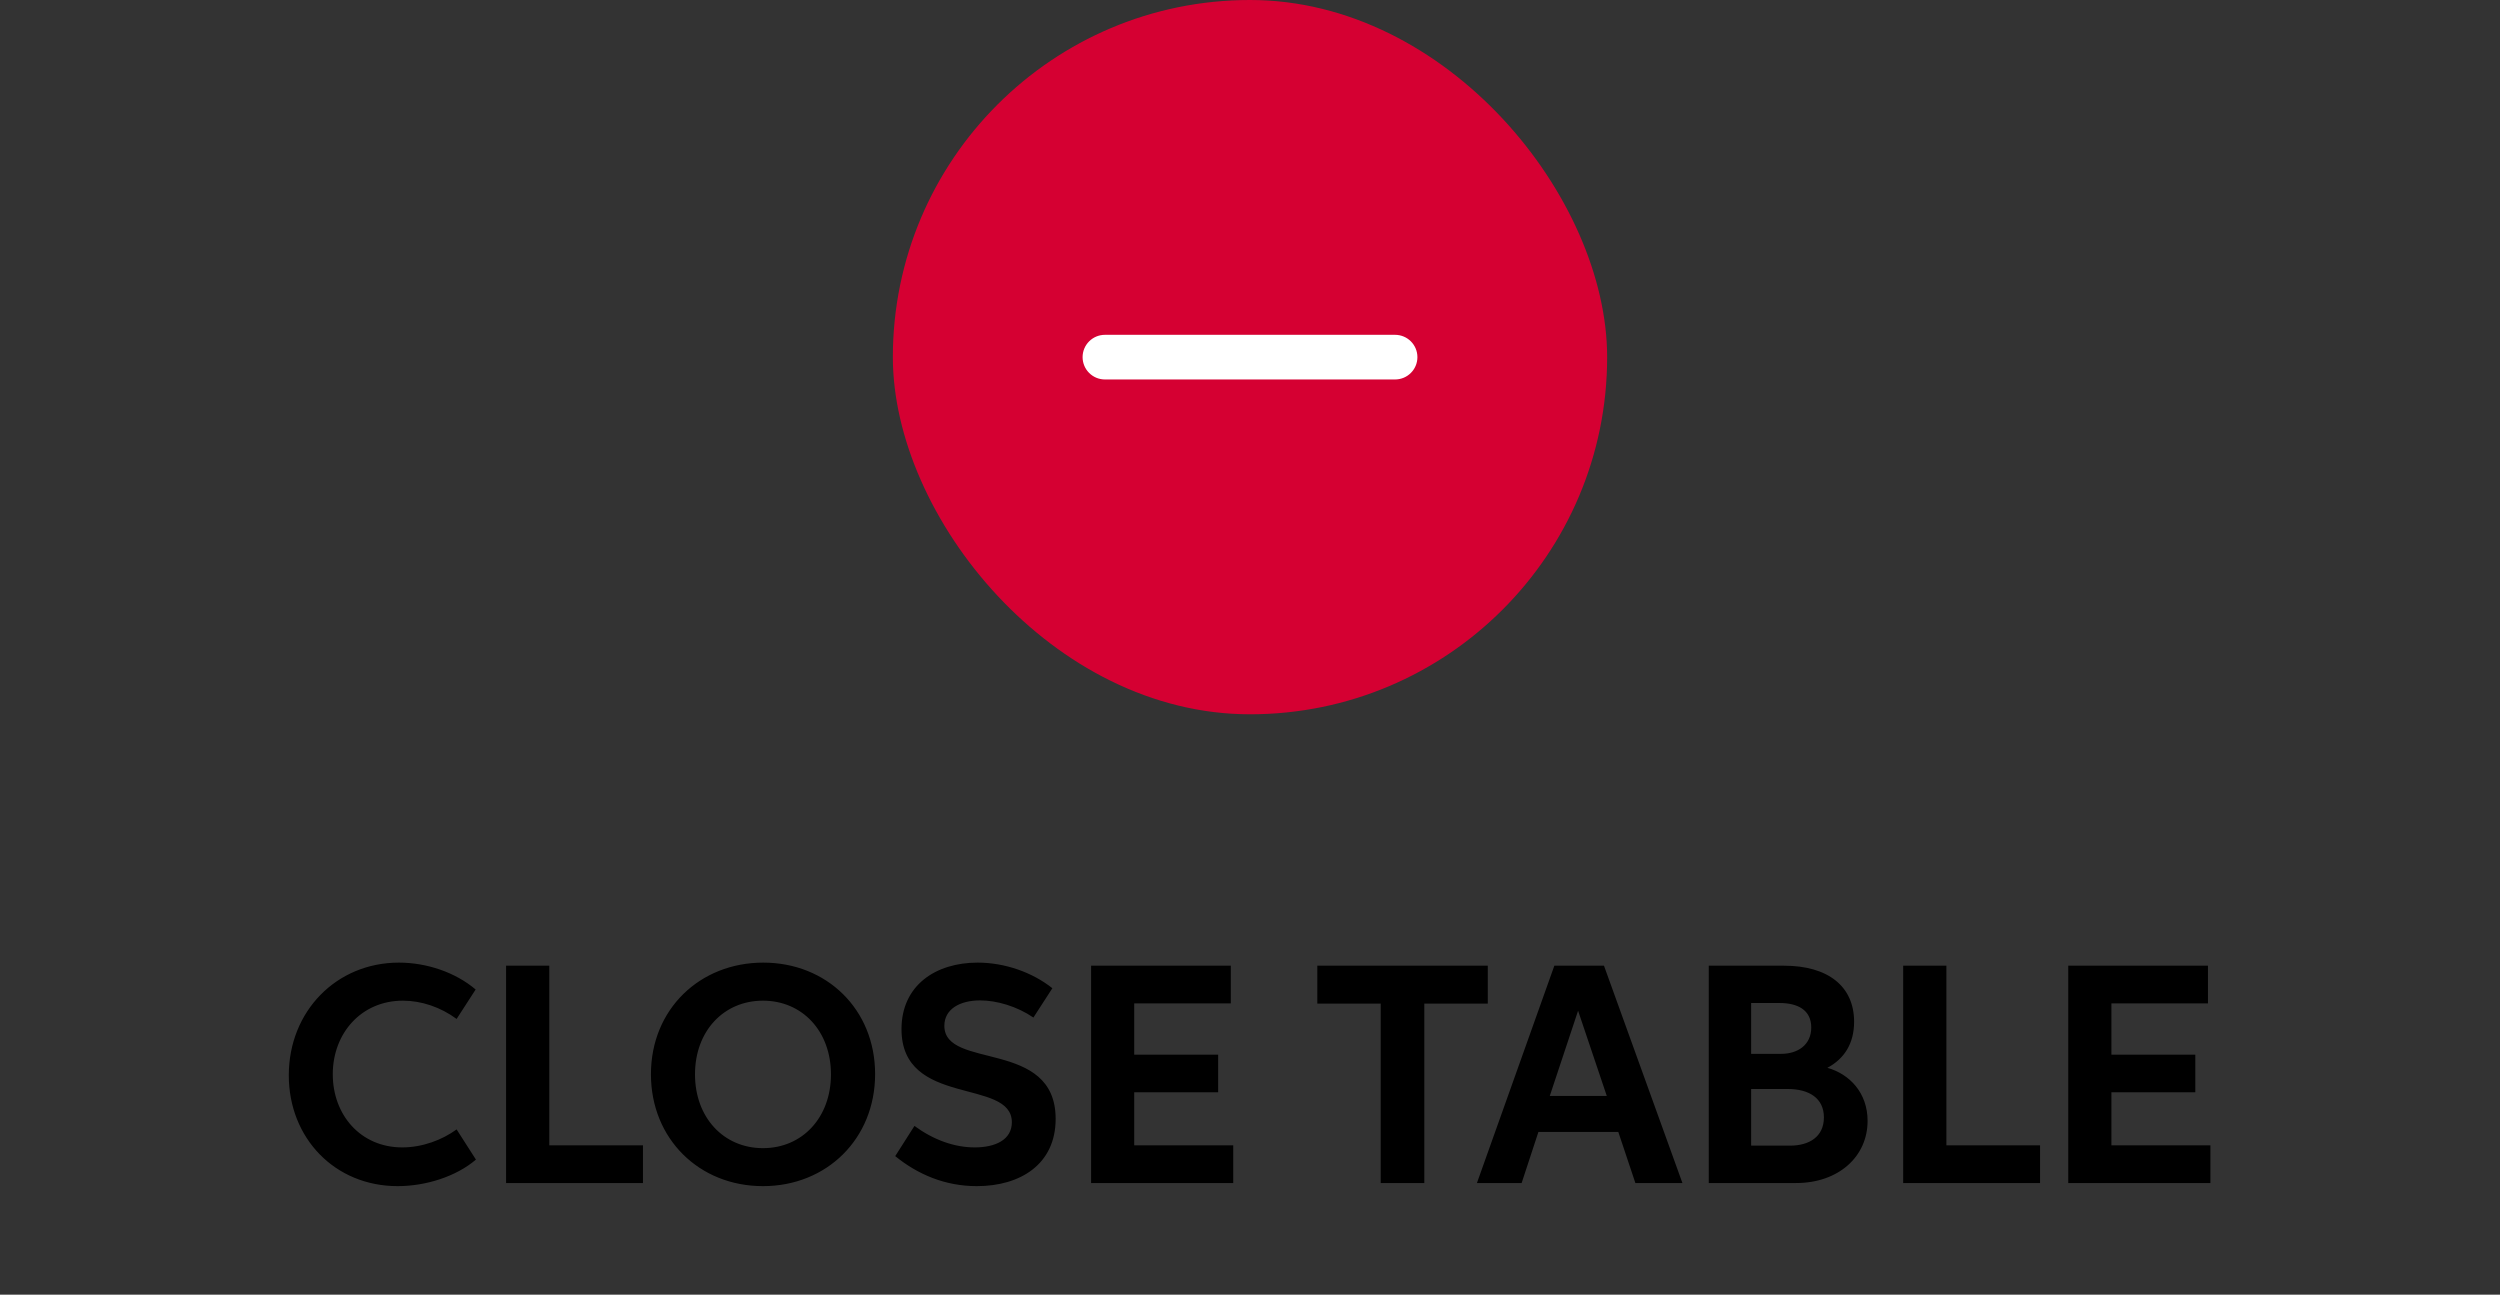 <svg width="112" height="58" viewBox="0 0 112 58" fill="none" xmlns="http://www.w3.org/2000/svg">
<rect x="0" y="0" width="112" height="58" fill="#333333" stroke="none"/>
<rect x="40" width="32" height="32" rx="16" fill="#D50032"/>
<path d="M57.321 17H62.5C63.052 17 63.5 16.552 63.5 16C63.5 15.448 63.052 15 62.5 15C52.685 15 59.886 15 49.5 15C48.948 15 48.5 15.448 48.5 16C48.5 16.552 48.948 17 49.5 17H55.321H57.321Z" fill="white"/>
<path d="M20.456 50.597L21.322 51.95C20.435 52.71 19.074 53.139 17.814 53.139C15.004 53.139 12.938 50.992 12.938 48.174C12.938 45.305 15.071 43.125 17.873 43.125C19.112 43.125 20.398 43.557 21.309 44.33L20.456 45.649C19.742 45.12 18.877 44.83 18.049 44.83C16.184 44.83 14.908 46.292 14.908 48.127C14.908 49.942 16.147 51.404 18.024 51.404C18.915 51.404 19.809 51.072 20.456 50.597ZM22.672 53V43.263H24.608V51.311H28.805V53H22.672ZM34.181 53.139C31.317 53.139 29.162 51.013 29.162 48.127C29.162 45.208 31.359 43.125 34.194 43.125C37.029 43.125 39.205 45.212 39.205 48.119C39.205 51.013 37.042 53.139 34.181 53.139ZM34.181 51.437C35.95 51.437 37.227 50.06 37.227 48.132C37.227 46.195 35.941 44.83 34.181 44.83C32.421 44.83 31.136 46.191 31.136 48.132C31.136 50.06 32.413 51.437 34.181 51.437ZM40.967 50.442C41.832 51.072 42.761 51.404 43.668 51.404C44.596 51.404 45.331 51.059 45.331 50.278C45.331 48.283 40.387 49.623 40.387 46.107C40.387 44.141 41.92 43.125 43.798 43.125C45.016 43.125 46.243 43.557 47.146 44.272L46.297 45.586C45.558 45.082 44.655 44.818 43.907 44.818C43.008 44.818 42.307 45.204 42.307 45.956C42.307 47.947 47.293 46.523 47.293 50.127C47.293 52.151 45.722 53.139 43.76 53.139C42.332 53.139 41.106 52.609 40.106 51.794L40.967 50.442ZM48.881 53V43.263H55.14V44.952H50.813V47.25H54.573V48.934H50.813V51.311H55.249V53H48.881ZM66.653 43.263V44.96H63.809V53H61.856V44.96H59.016V43.263H66.653ZM73.265 53L72.5 50.711H68.921L68.169 53H66.166L69.635 43.263H71.858L75.373 53H73.265ZM69.43 49.098H71.984L70.698 45.28L69.43 49.098ZM76.553 43.263H79.922C81.896 43.263 83.064 44.188 83.064 45.775C83.064 46.762 82.614 47.439 81.867 47.838C82.866 48.119 83.668 48.963 83.668 50.215C83.668 51.816 82.366 53 80.463 53H76.553V43.263ZM80.09 48.787H78.451V51.324H80.203C81.047 51.324 81.711 50.929 81.711 50.06C81.711 49.199 81.047 48.787 80.09 48.787ZM79.724 44.935H78.451V47.212H79.8C80.522 47.212 81.144 46.825 81.144 46.032C81.144 45.242 80.531 44.935 79.724 44.935ZM85.262 53V43.263H87.198V51.311H91.395V53H85.262ZM92.658 53V43.263H98.917V44.952H94.591V47.25H98.35V48.934H94.591V51.311H99.026V53H92.658Z" fill="black"/>
</svg>
